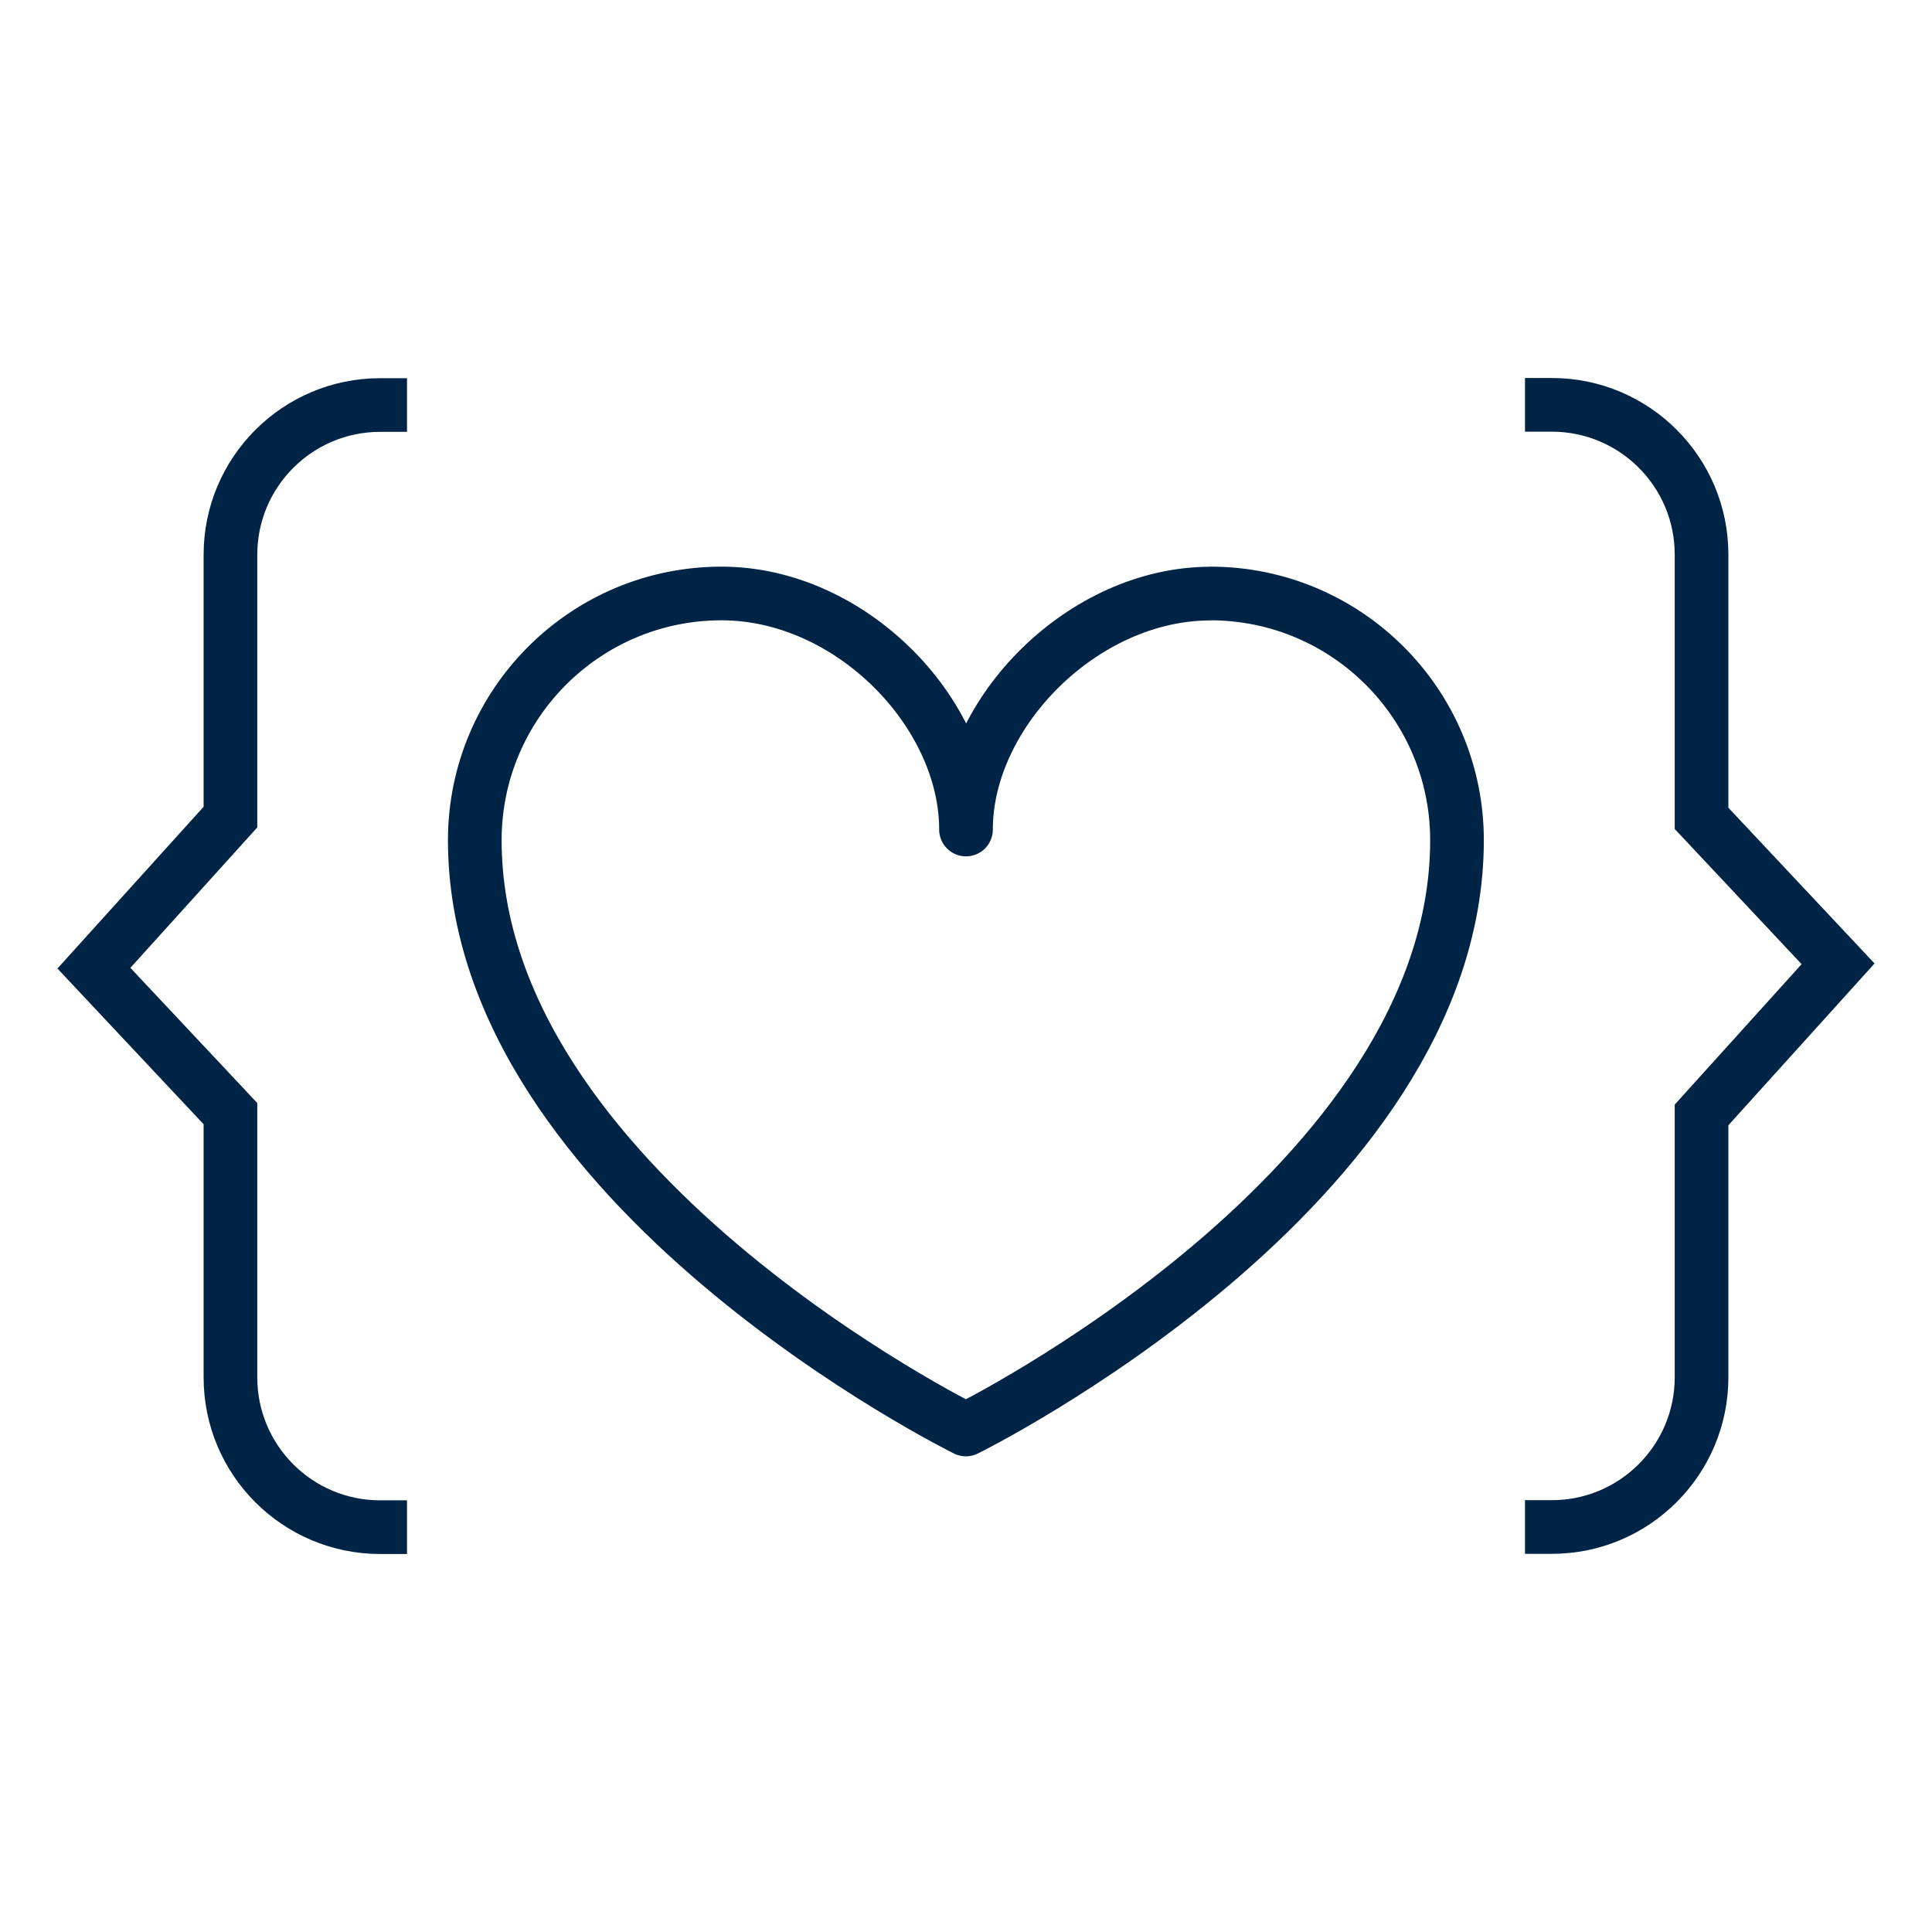 <svg width="72" height="72" viewBox="0 0 72 72" fill="none" xmlns="http://www.w3.org/2000/svg">
<path d="M57.832 56.907C60.913 56.907 63.412 54.407 63.412 51.327V41.55L68.5 35.919L63.412 30.498V20.667C63.412 17.586 60.913 15.087 57.832 15.087" stroke="#002445" stroke-width="2" stroke-miterlimit="10" stroke-linecap="square"/>
<path d="M14.168 15.094C11.087 15.094 8.588 17.593 8.588 20.674V30.451L3.5 36.081L8.588 41.502V51.333C8.588 54.414 11.087 56.913 14.168 56.913" stroke="#002445" stroke-width="2" stroke-miterlimit="10" stroke-linecap="square"/>
<path d="M45.11 22.121C40.367 22.121 36 26.55 36 30.914C36 26.546 31.695 22.117 26.89 22.117C21.814 22.117 17.694 26.233 17.694 31.313C17.694 44.248 35.996 53.273 35.996 53.273C35.996 53.273 54.298 44.248 54.298 31.313C54.298 26.236 50.183 22.117 45.103 22.117L45.11 22.121Z" stroke="#002445" stroke-width="2" stroke-miterlimit="10" stroke-linecap="square" stroke-linejoin="round"/>
</svg>
